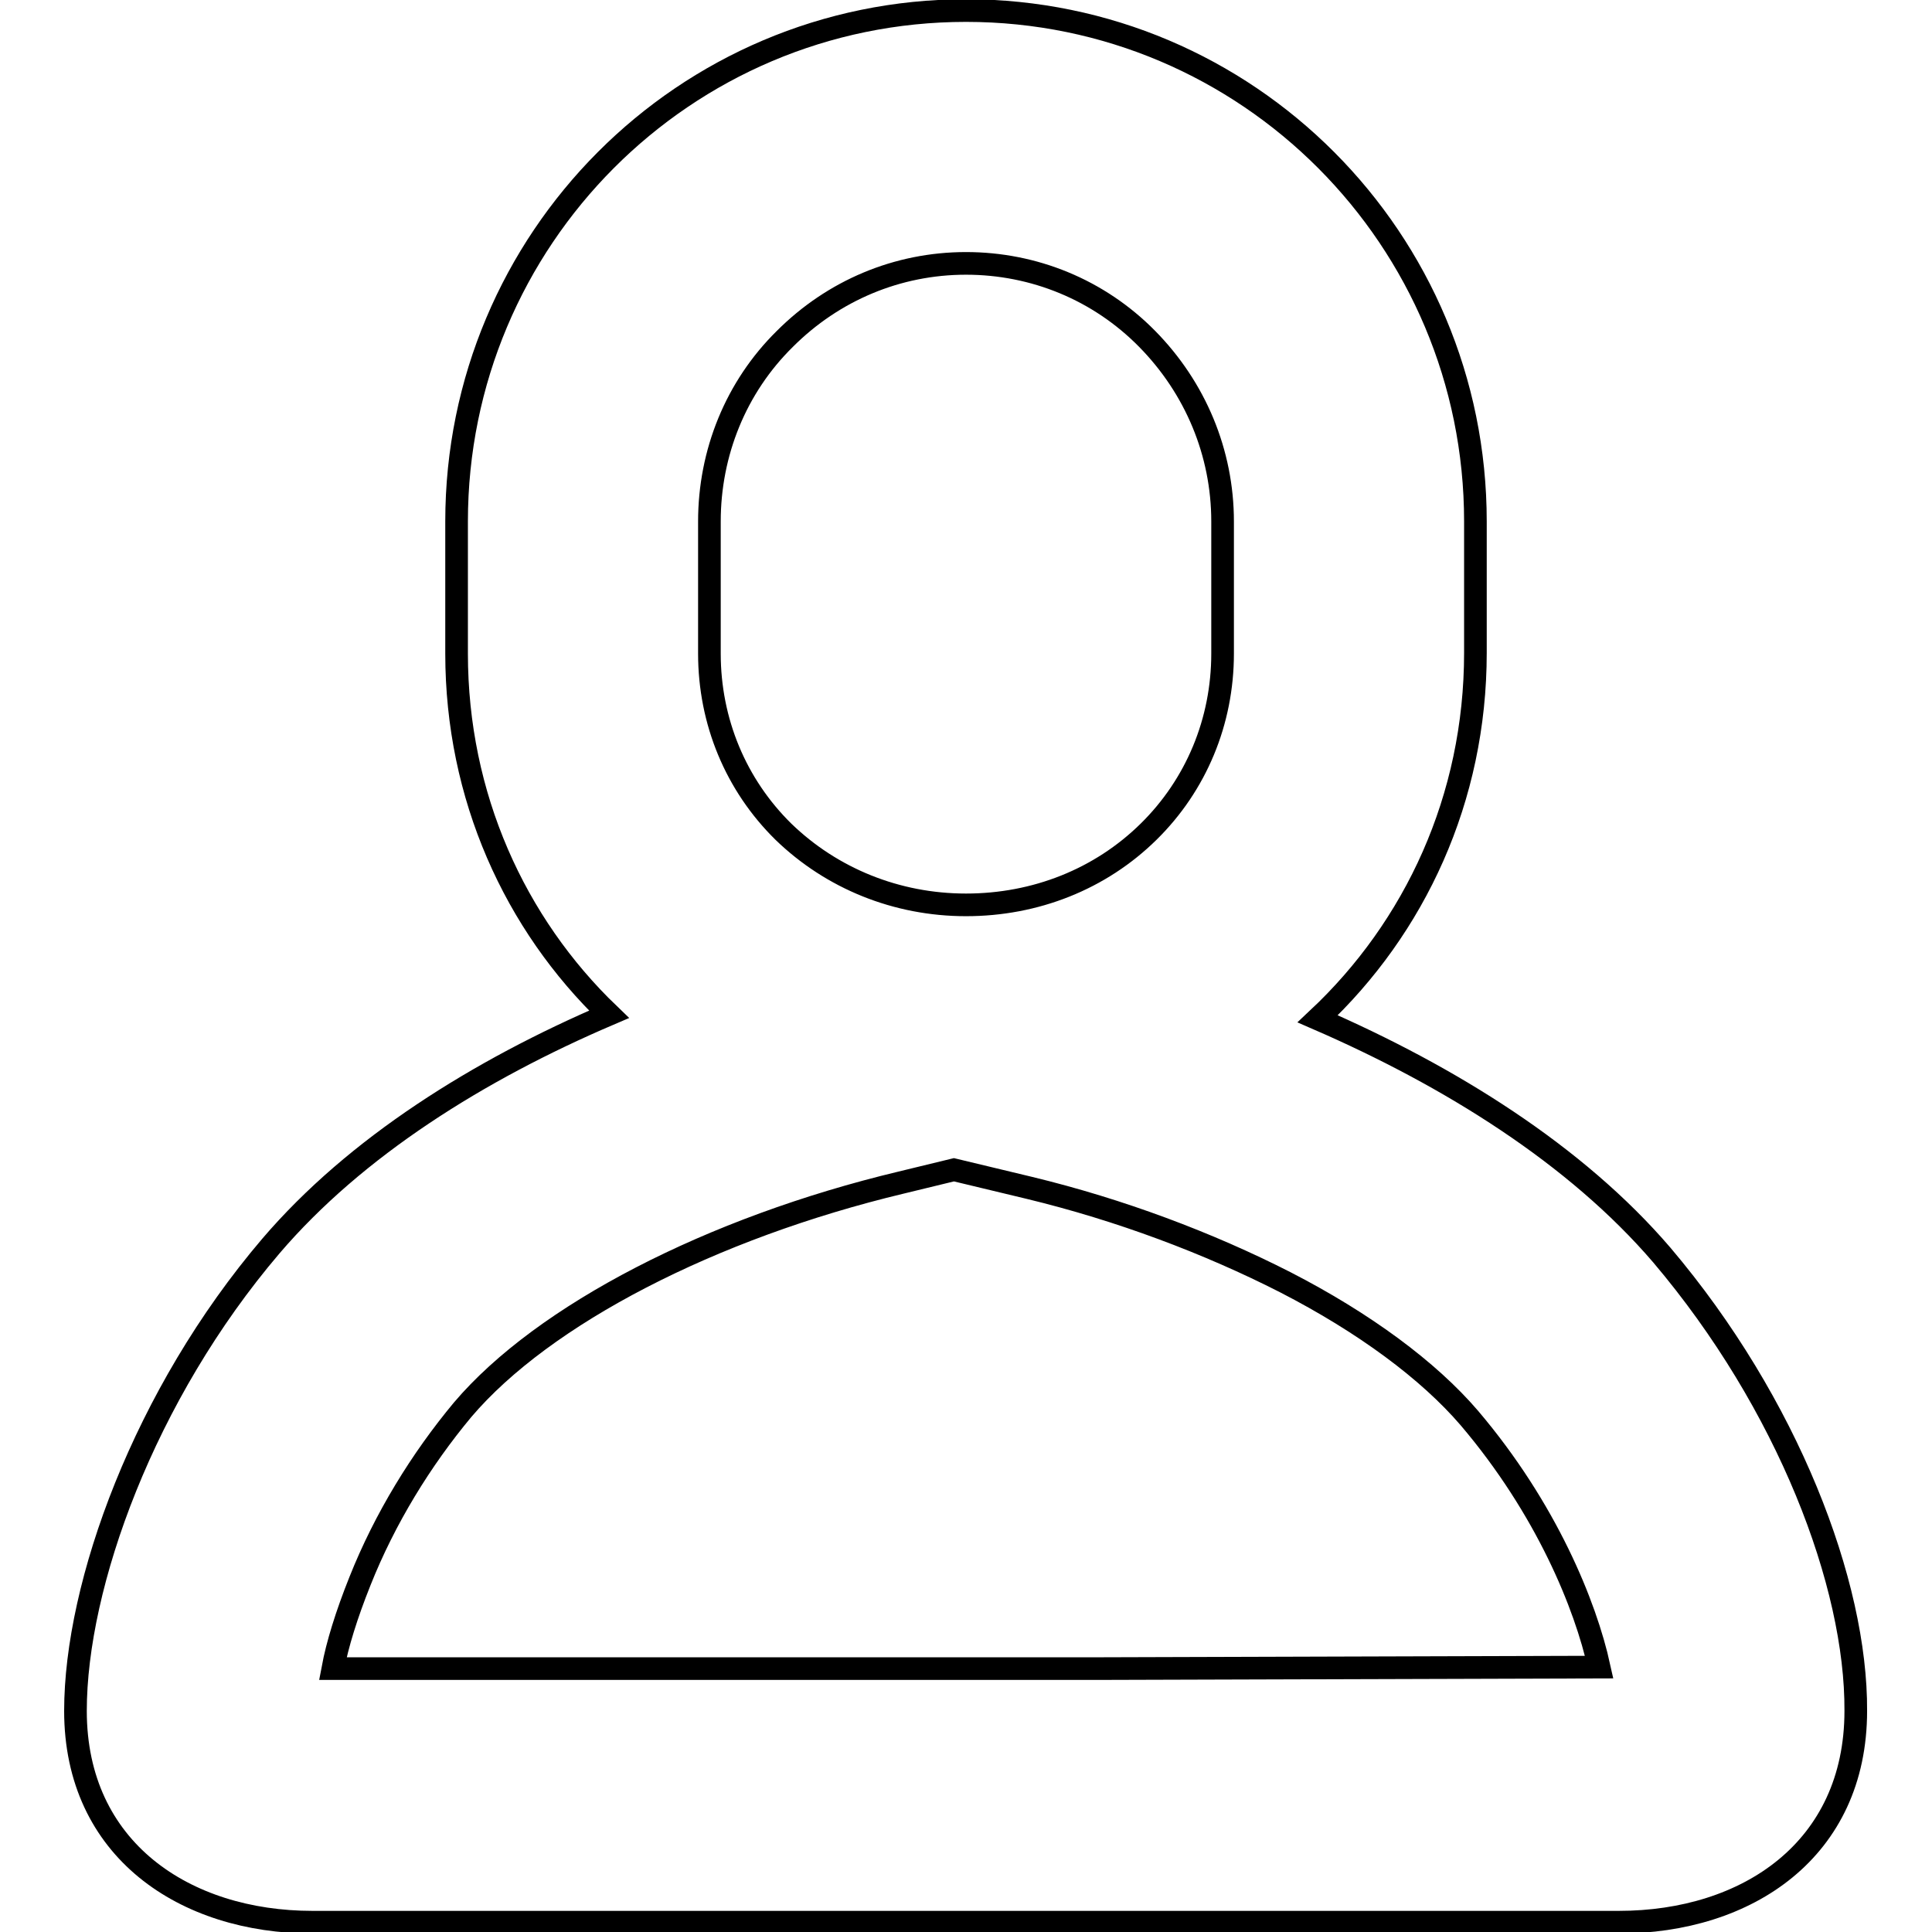 <?xml version="1.0" encoding="utf-8"?>
<!-- Svg Vector Icons : http://www.onlinewebfonts.com/icon -->
<!DOCTYPE svg PUBLIC "-//W3C//DTD SVG 1.1//EN" "http://www.w3.org/Graphics/SVG/1.1/DTD/svg11.dtd">
<svg version="1.1" xmlns="http://www.w3.org/2000/svg" xmlns:xlink="http://www.w3.org/1999/xlink" x="0px" y="0px" viewBox="0 0 256 256" enable-background="new 0 0 256 256" xml:space="preserve">
<g><g><path stroke-width="3" fill-opacity="0" stroke="#000000"  d="M220.2,166.3c-11.4-13.3-28.1-23.7-45.6-31.3c12.9-12.1,20.9-29.2,20.9-48.5V69.1c0-37.4-30.2-67.7-67.5-67.7S60.5,31.7,60.5,69.1v17.5c0,18.9,7.7,35.8,20.2,47.8c-17.3,7.4-33.6,17.6-44.8,30.7C19.1,184.8,10,210,10,226.7c0,18.4,14.5,28,31.4,28c9.8,0,43.1,0,69.3,0c19.1,0,34.5,0,34.5,0c26.3,0,59.5,0,69.3,0c17,0,31.4-9.6,31.4-28C246,209.9,236.9,186,220.2,166.3z M94,69.1c0-9.1,3.5-17.8,10-24.2c6.4-6.4,14.9-10,24-10c9,0,17.6,3.5,24,10c6.4,6.5,10,15.1,10,24.2v17.5c0,9-3.5,17.4-9.8,23.6c-6.4,6.3-15,9.7-24.2,9.7c-9.2,0-17.8-3.5-24.2-9.7c-6.3-6.2-9.8-14.6-9.8-23.6L94,69.1L94,69.1z M145.2,221.1h-34.5H44.1c0.6-3.2,1.8-7.1,3.6-11.6c3.3-8.3,8.1-16.1,13.6-22.7c10.7-12.6,33-24.1,58.1-30.1l7-1.7l10,2.4c12,2.9,23.7,7.3,33.9,12.5c10.5,5.4,19,11.7,24.4,18c10.2,12,15.4,24.8,17.2,33L145.2,221.1L145.2,221.1z"/></g></g>
</svg>